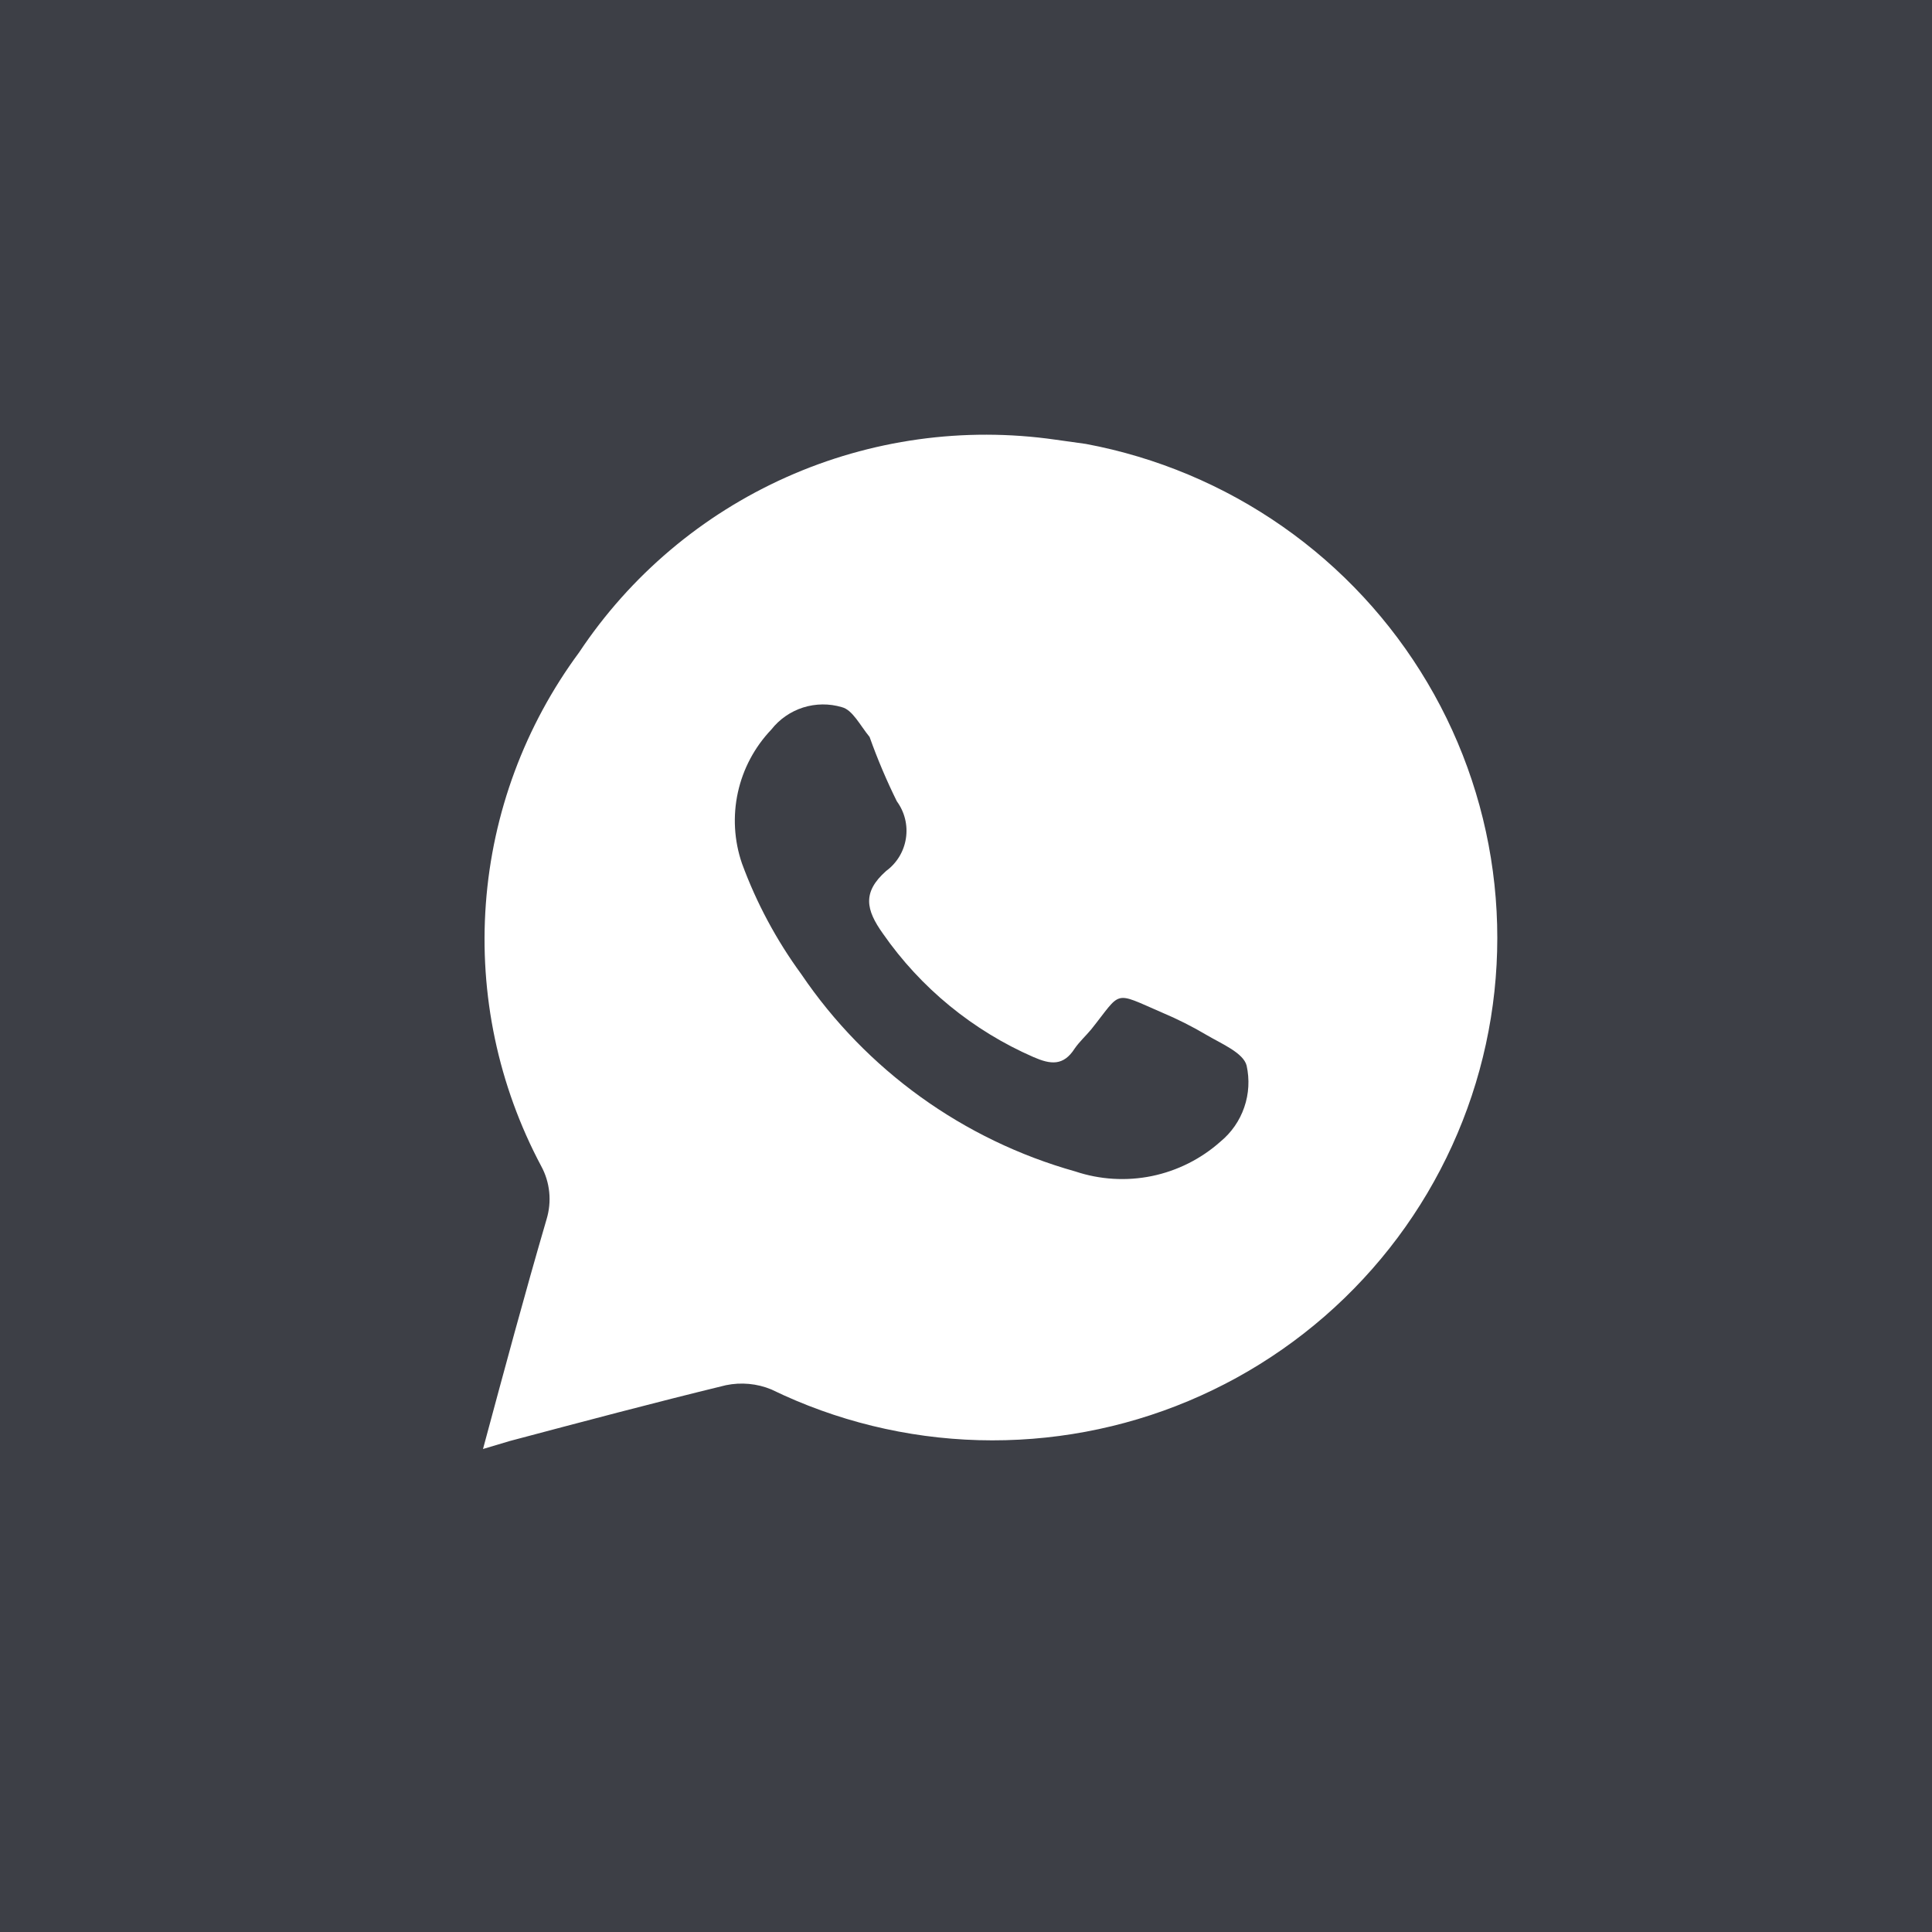 <?xml version="1.0" encoding="UTF-8"?> <svg xmlns="http://www.w3.org/2000/svg" width="40" height="40" viewBox="0 0 40 40" fill="none"><rect width="40" height="40" fill="#3D3F46"></rect><path d="M22.482 9.191L21.852 9.103C19.958 8.831 18.025 9.1 16.279 9.88C14.533 10.66 13.046 11.918 11.99 13.507C10.867 15.027 10.197 16.831 10.059 18.712C9.92 20.594 10.317 22.476 11.205 24.143C11.296 24.31 11.352 24.493 11.371 24.682C11.39 24.871 11.371 25.062 11.316 25.244C10.862 26.796 10.442 28.36 10 30L10.553 29.835C12.045 29.439 13.538 29.042 15.03 28.679C15.345 28.614 15.673 28.644 15.97 28.767C17.309 29.418 18.773 29.776 20.262 29.817C21.751 29.858 23.233 29.582 24.606 29.006C25.979 28.43 27.213 27.569 28.224 26.479C29.236 25.39 30.001 24.097 30.47 22.689C30.939 21.28 31.099 19.788 30.941 18.312C30.783 16.837 30.31 15.412 29.553 14.134C28.796 12.855 27.774 11.753 26.555 10.901C25.335 10.048 23.946 9.465 22.482 9.191ZM25.268 23.636C24.866 23.994 24.376 24.24 23.848 24.349C23.32 24.457 22.772 24.424 22.261 24.253C19.945 23.602 17.935 22.155 16.589 20.168C16.075 19.465 15.662 18.695 15.362 17.878C15.199 17.404 15.17 16.895 15.277 16.406C15.384 15.917 15.624 15.467 15.97 15.104C16.139 14.889 16.368 14.731 16.628 14.648C16.889 14.566 17.168 14.563 17.429 14.641C17.651 14.696 17.805 15.015 18.004 15.258C18.166 15.713 18.354 16.157 18.568 16.59C18.73 16.811 18.798 17.086 18.756 17.357C18.715 17.627 18.568 17.87 18.347 18.032C17.849 18.473 17.927 18.836 18.281 19.331C19.062 20.454 20.142 21.338 21.398 21.886C21.752 22.04 22.017 22.073 22.25 21.709C22.349 21.566 22.482 21.445 22.592 21.313C23.234 20.509 23.035 20.52 24.052 20.961C24.376 21.097 24.689 21.255 24.991 21.434C25.29 21.61 25.743 21.798 25.81 22.062C25.873 22.349 25.857 22.647 25.761 22.925C25.666 23.203 25.495 23.449 25.268 23.636Z" fill="white"></path></svg> 